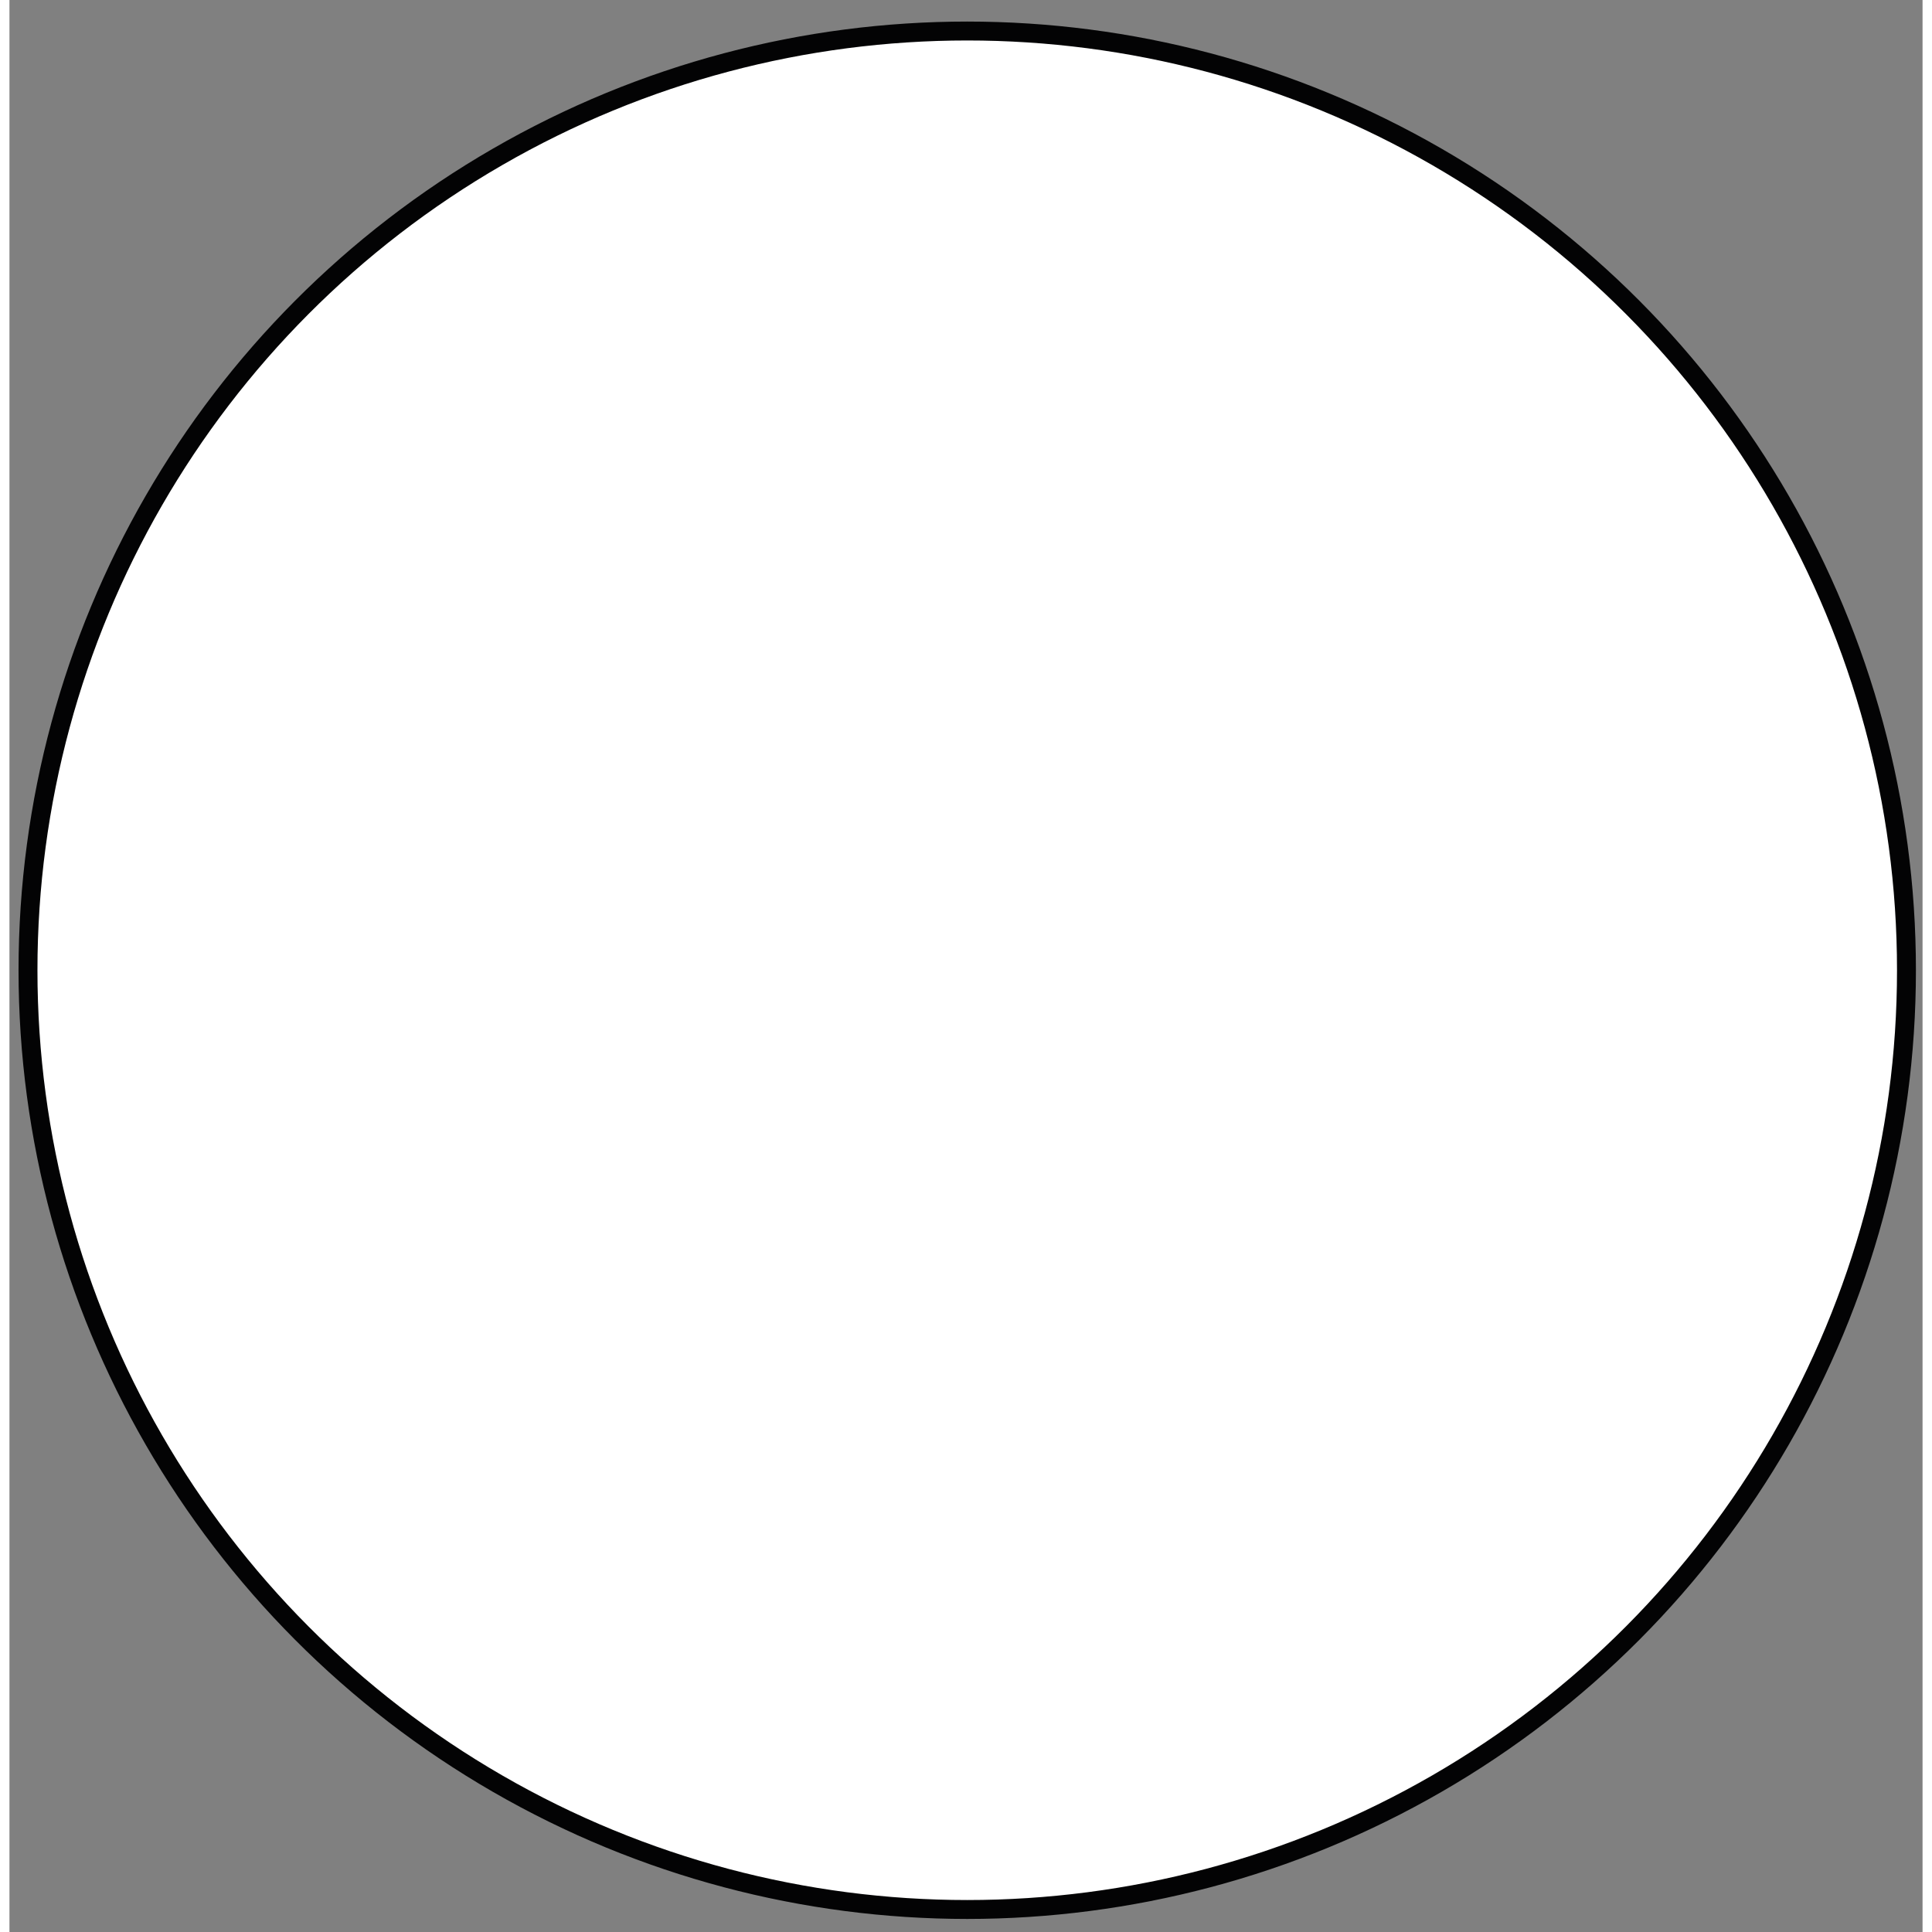 <svg xmlns="http://www.w3.org/2000/svg" xml:space="preserve" id="Vrstva_1" x="0" y="0" enable-background="new 0 0 101.15 102.15" version="1.1" viewBox="0 0 101.15 102.15" width="30" height="30"><rect x="0" y="0" width="101.15" height="102.15" fill="#808080" stroke="none"/><style>.st0{fill:#FFFFFF;stroke:#030304;stroke-miterlimit:10;}</style><circle cx="50.64" cy="51.3" r="49.66" class="st0"/></svg>